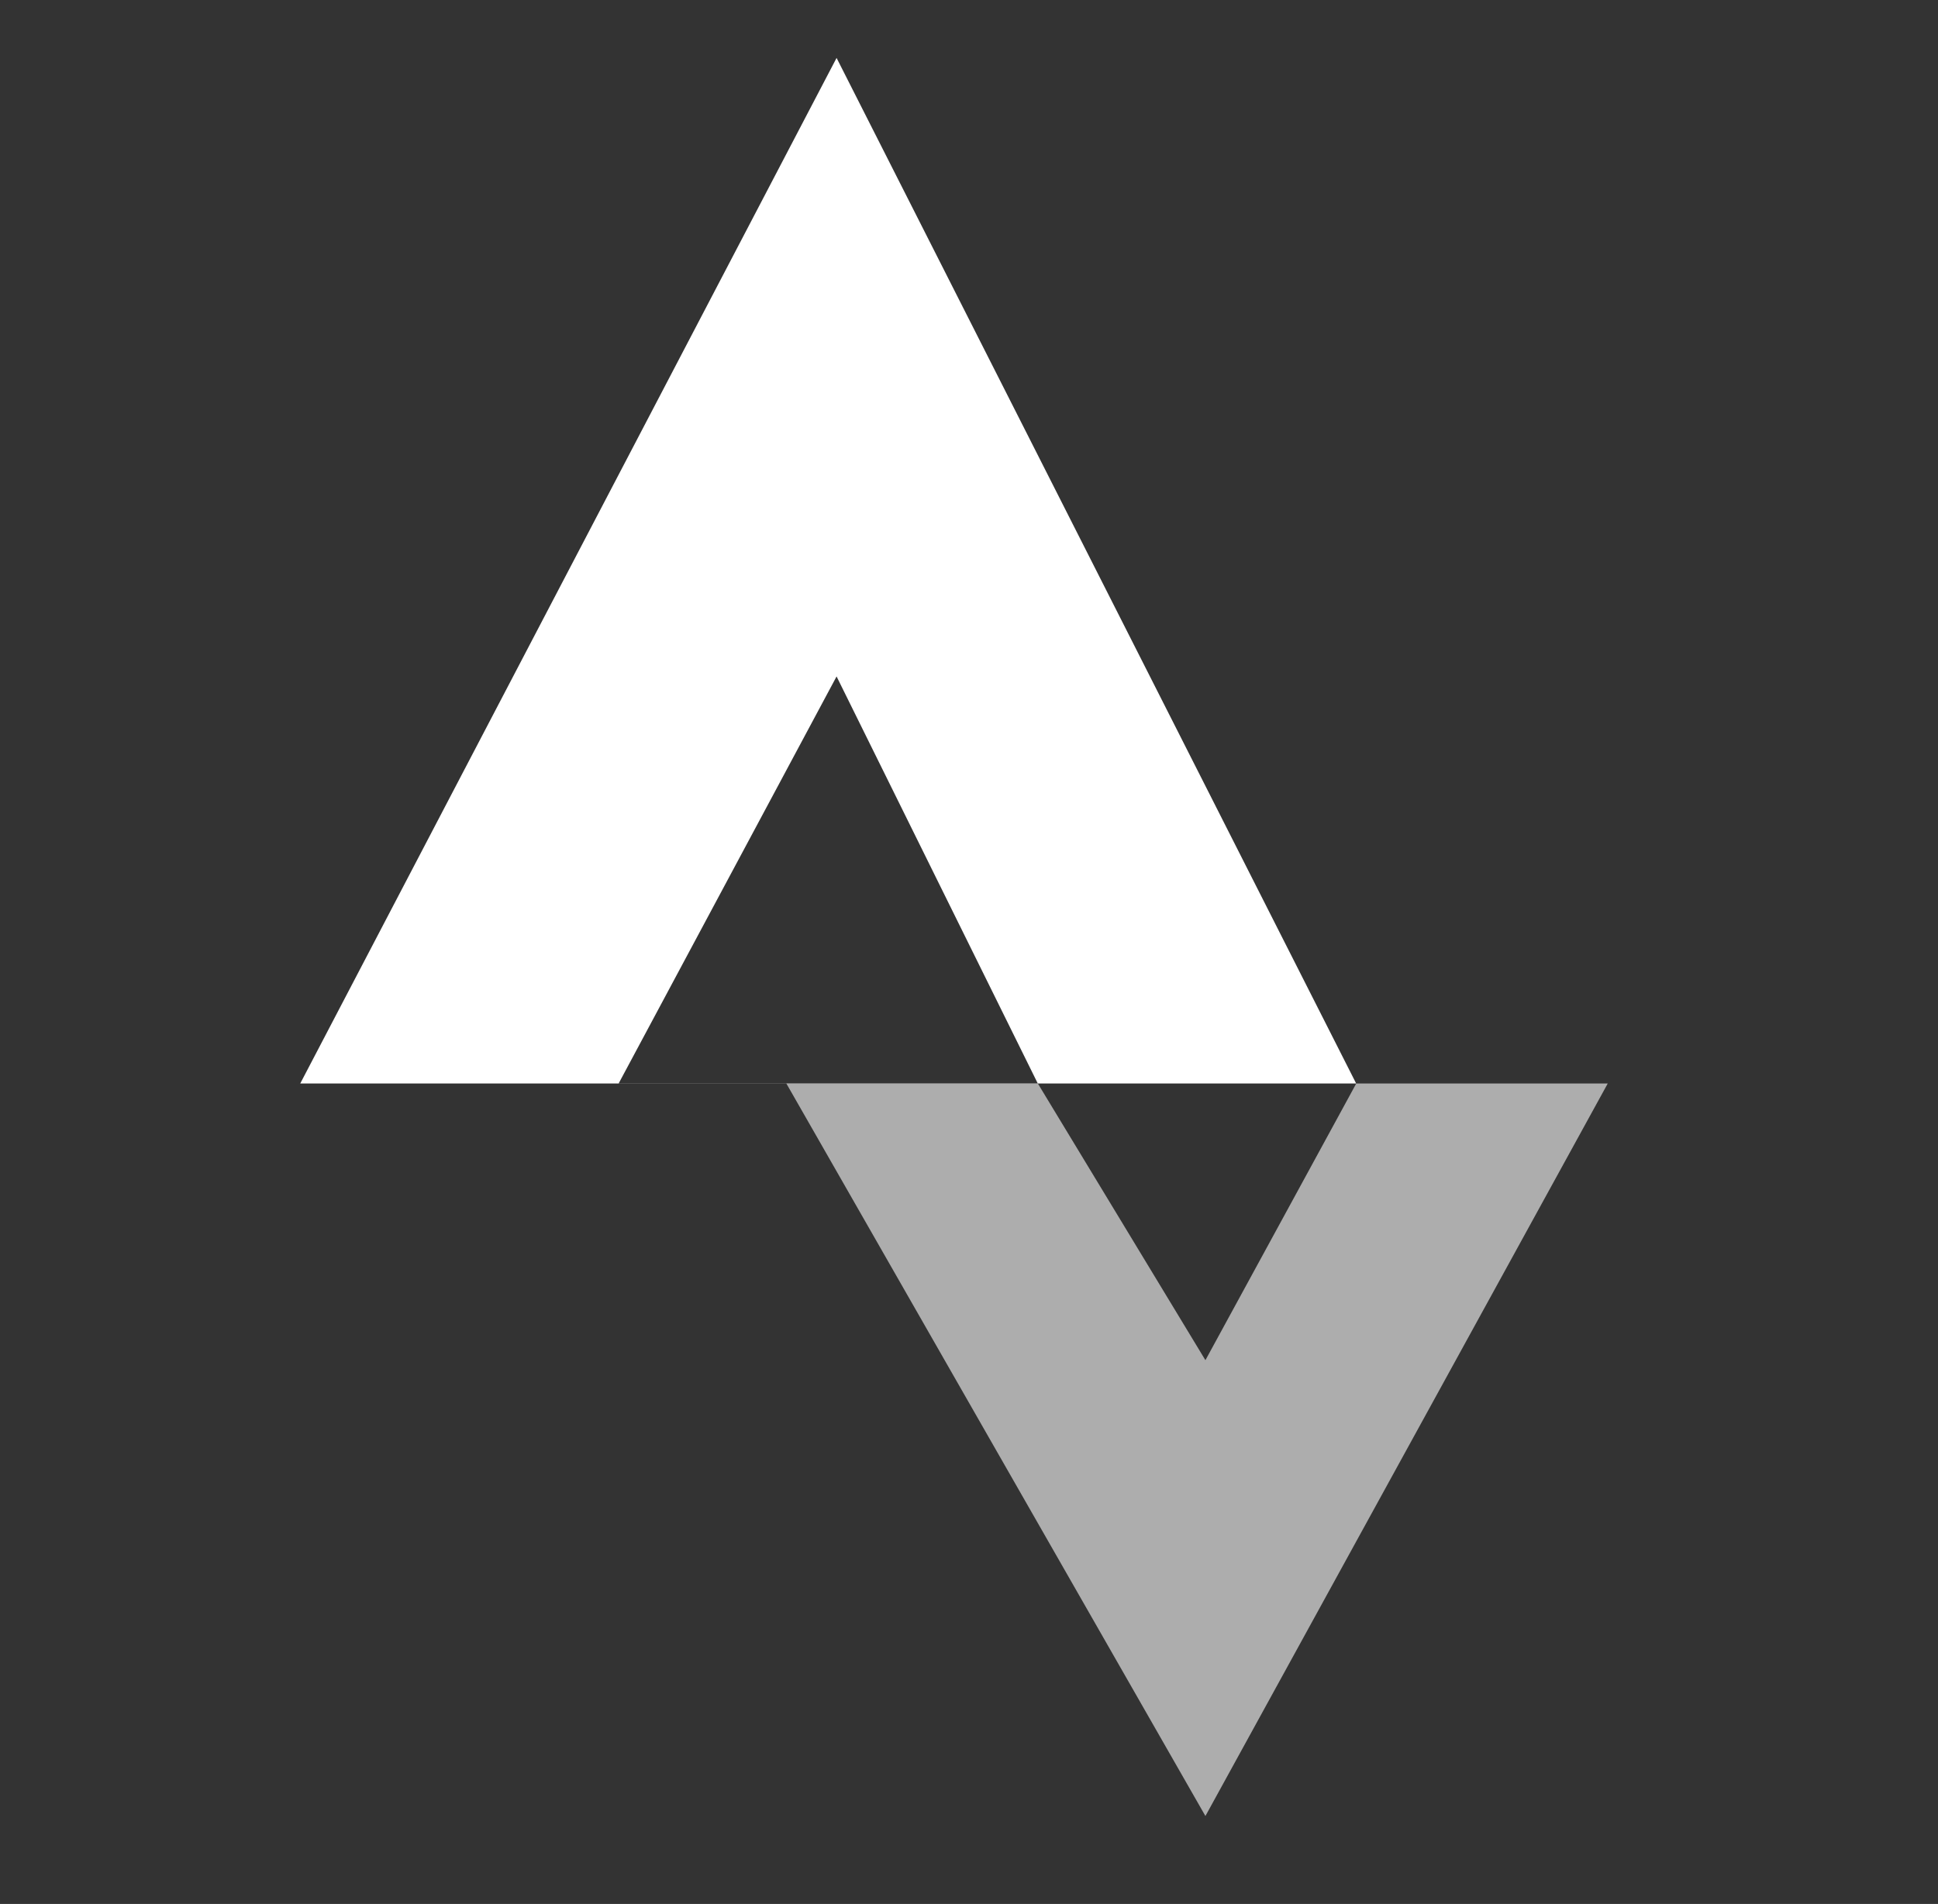 <?xml version="1.0" encoding="utf-8"?>
<!-- Generator: Adobe Illustrator 26.0.2, SVG Export Plug-In . SVG Version: 6.00 Build 0)  -->
<svg version="1.1" id="Layer_1" xmlns="http://www.w3.org/2000/svg" xmlns:xlink="http://www.w3.org/1999/xlink" x="0px" y="0px"
	 viewBox="0 0 2014.5 1979" style="enable-background:new 0 0 2014.5 1979;" xml:space="preserve">
<rect x="0" y="0" width="2014.5" height="1979" fill="#333333" stroke="none"/>
<style type="text/css">
	.st0{opacity:0.6;fill-rule:evenodd;clip-rule:evenodd;fill:#FFFFFF;enable-background:new    ;}
	.st1{fill-rule:evenodd;clip-rule:evenodd;fill:#FFFFFF;}
</style>
<g>
	<path class="st0" d="M817.4,1126.2l435.6,761.4l418.2-761.4h-261.4L1253,1413.8l-174.2-287.6H817.4z"/>
	<path class="st1" d="M869.6,60.2l540.1,1066H312.1L869.6,60.2z M869.6,703.1l209.1,423H643.1L869.6,703.1z"/>
</g>
</svg>
